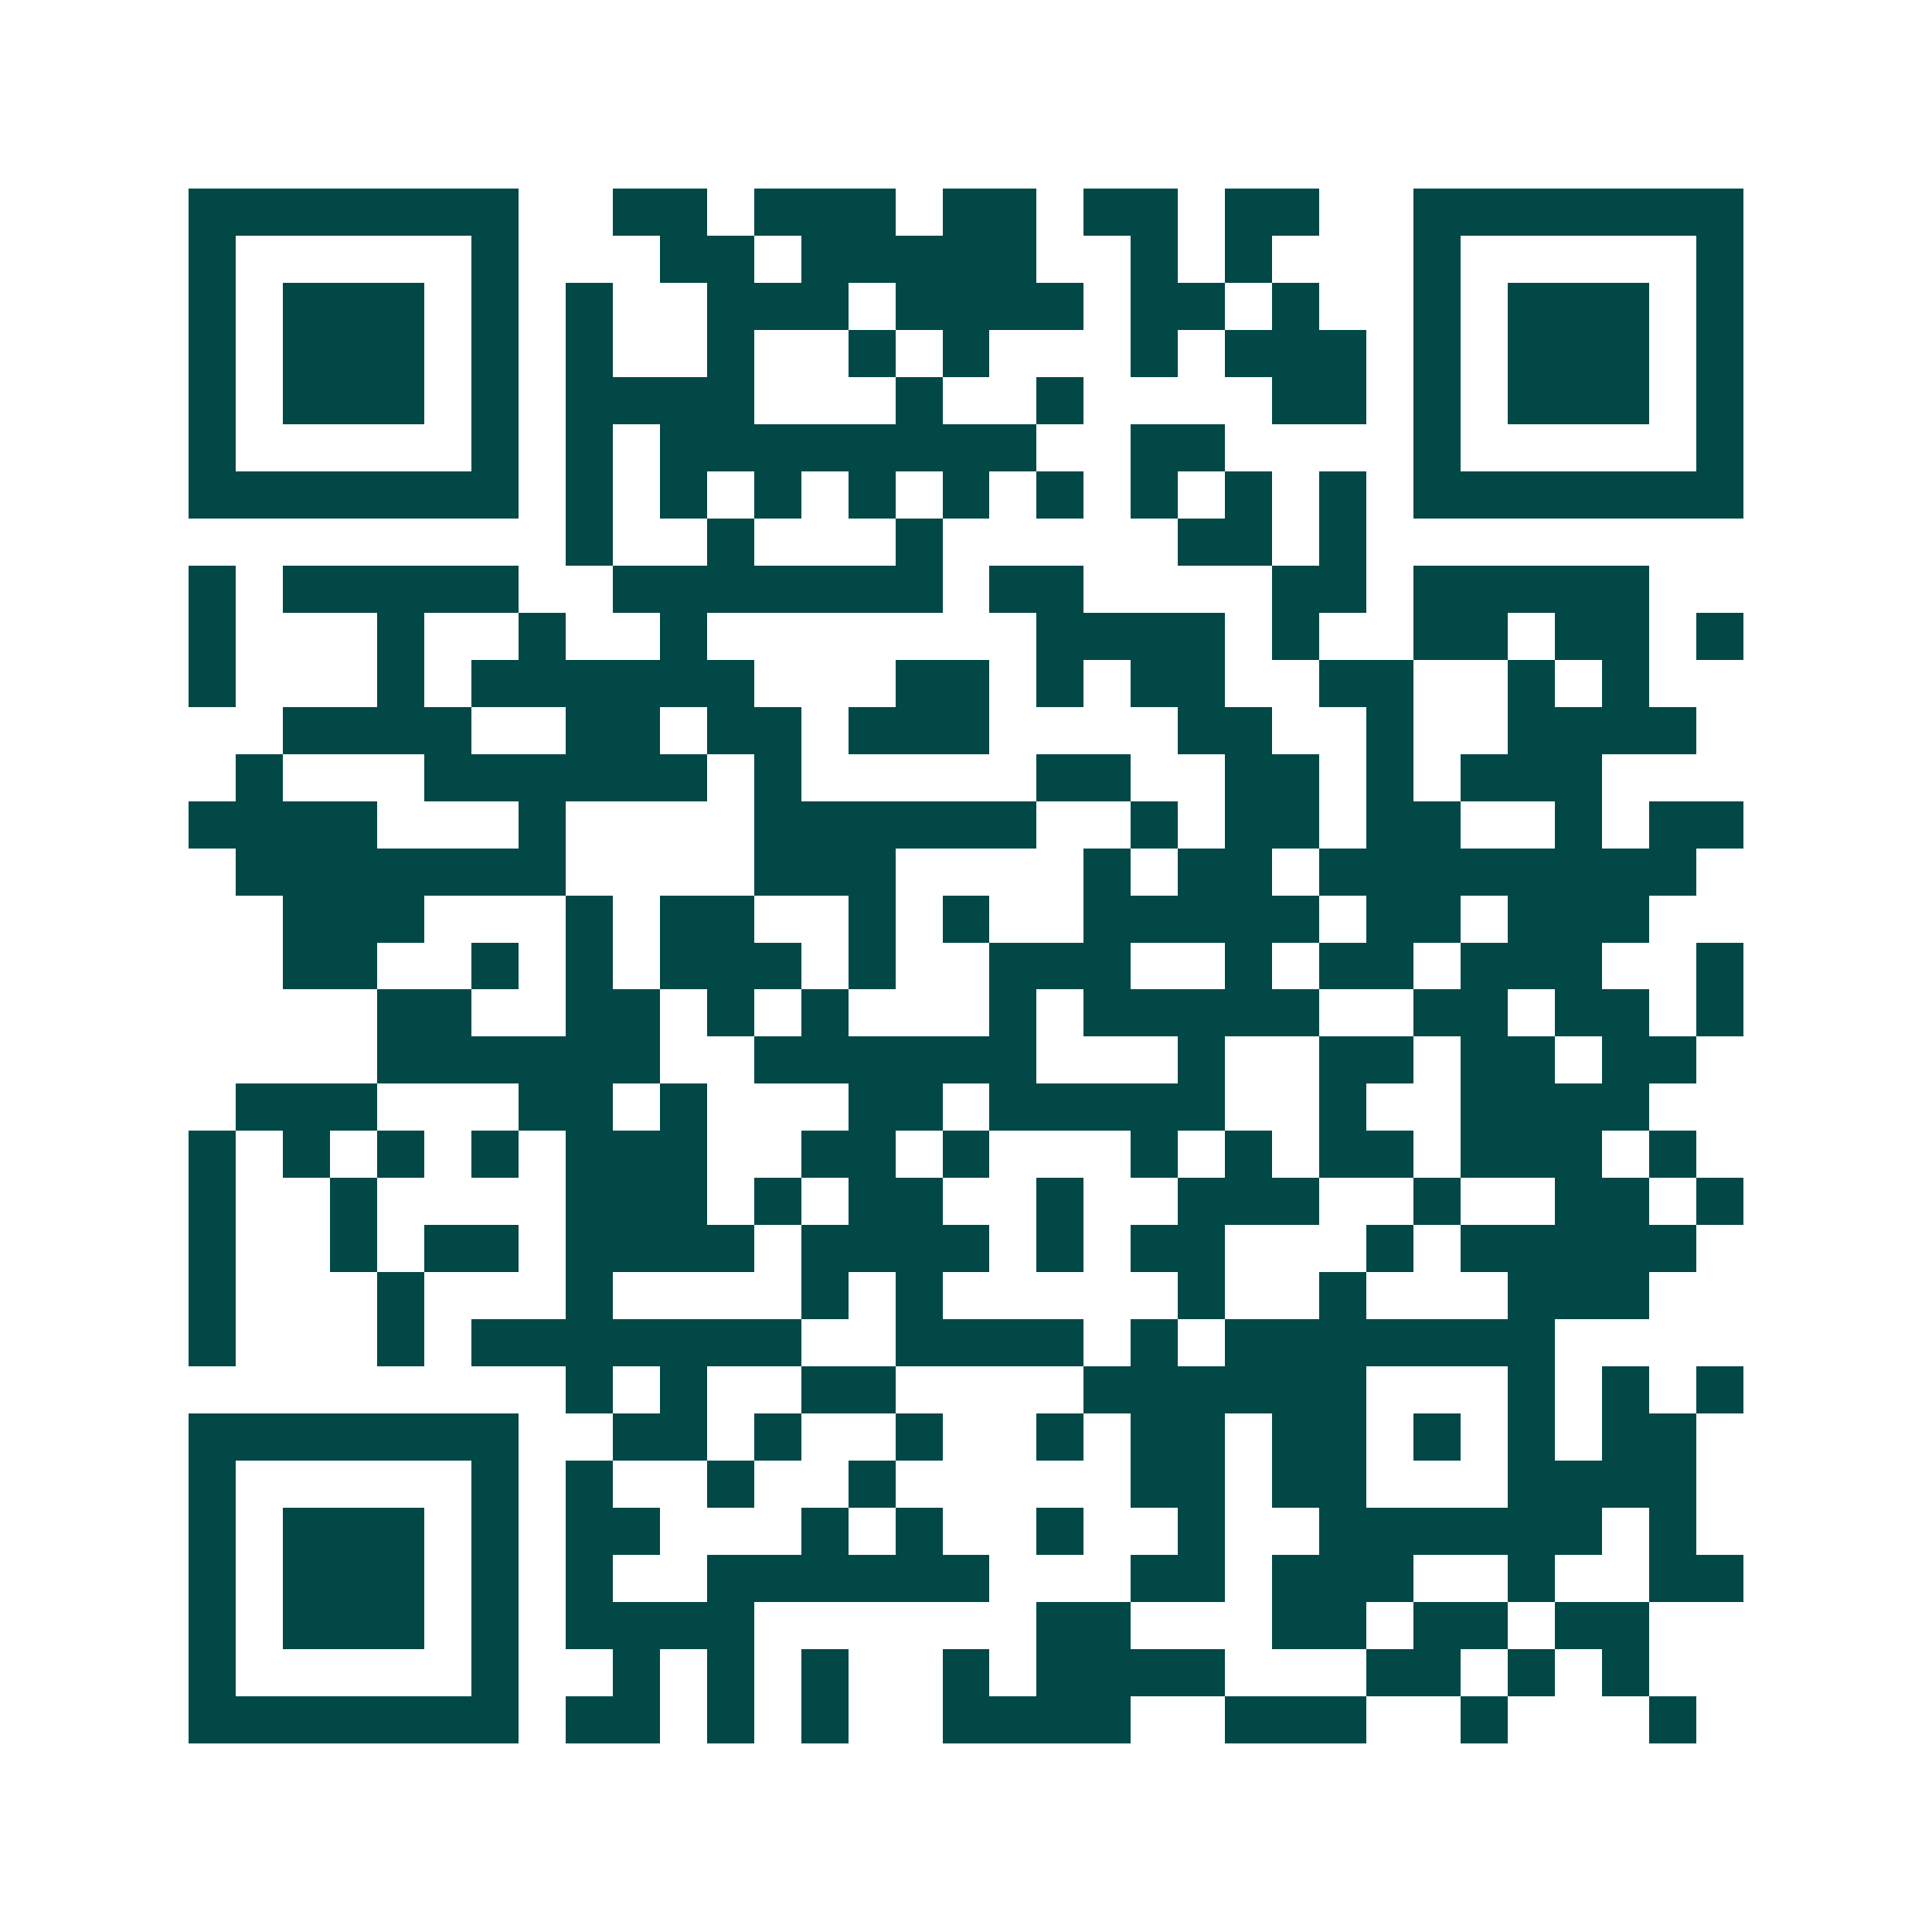<svg xmlns="http://www.w3.org/2000/svg" width="200" height="200" viewBox="0 0 41 41" shape-rendering="crispEdges"><path fill="#ffffff" d="M0 0h41v41H0z"/><path stroke="#014847" d="M4 4.5h7m2 0h2m1 0h3m1 0h2m1 0h2m1 0h2m2 0h7M4 5.5h1m5 0h1m3 0h2m1 0h5m2 0h1m1 0h1m3 0h1m5 0h1M4 6.5h1m1 0h3m1 0h1m1 0h1m2 0h3m1 0h4m1 0h2m1 0h1m2 0h1m1 0h3m1 0h1M4 7.5h1m1 0h3m1 0h1m1 0h1m2 0h1m2 0h1m1 0h1m3 0h1m1 0h3m1 0h1m1 0h3m1 0h1M4 8.5h1m1 0h3m1 0h1m1 0h4m3 0h1m2 0h1m4 0h2m1 0h1m1 0h3m1 0h1M4 9.5h1m5 0h1m1 0h1m1 0h8m2 0h2m4 0h1m5 0h1M4 10.5h7m1 0h1m1 0h1m1 0h1m1 0h1m1 0h1m1 0h1m1 0h1m1 0h1m1 0h1m1 0h7M12 11.5h1m2 0h1m3 0h1m5 0h2m1 0h1M4 12.5h1m1 0h5m2 0h7m1 0h2m4 0h2m1 0h5M4 13.5h1m3 0h1m2 0h1m2 0h1m7 0h4m1 0h1m2 0h2m1 0h2m1 0h1M4 14.5h1m3 0h1m1 0h6m3 0h2m1 0h1m1 0h2m2 0h2m2 0h1m1 0h1M6 15.5h4m2 0h2m1 0h2m1 0h3m4 0h2m2 0h1m2 0h4M5 16.5h1m3 0h6m1 0h1m5 0h2m2 0h2m1 0h1m1 0h3M4 17.5h4m3 0h1m4 0h6m2 0h1m1 0h2m1 0h2m2 0h1m1 0h2M5 18.5h7m4 0h3m4 0h1m1 0h2m1 0h8M6 19.5h3m3 0h1m1 0h2m2 0h1m1 0h1m2 0h5m1 0h2m1 0h3M6 20.5h2m2 0h1m1 0h1m1 0h3m1 0h1m2 0h3m2 0h1m1 0h2m1 0h3m2 0h1M8 21.5h2m2 0h2m1 0h1m1 0h1m3 0h1m1 0h5m2 0h2m1 0h2m1 0h1M8 22.5h6m2 0h6m3 0h1m2 0h2m1 0h2m1 0h2M5 23.5h3m3 0h2m1 0h1m3 0h2m1 0h5m2 0h1m2 0h4M4 24.5h1m1 0h1m1 0h1m1 0h1m1 0h3m2 0h2m1 0h1m3 0h1m1 0h1m1 0h2m1 0h3m1 0h1M4 25.5h1m2 0h1m4 0h3m1 0h1m1 0h2m2 0h1m2 0h3m2 0h1m2 0h2m1 0h1M4 26.5h1m2 0h1m1 0h2m1 0h4m1 0h4m1 0h1m1 0h2m3 0h1m1 0h5M4 27.5h1m3 0h1m3 0h1m4 0h1m1 0h1m5 0h1m2 0h1m3 0h3M4 28.5h1m3 0h1m1 0h7m2 0h4m1 0h1m1 0h7M12 29.5h1m1 0h1m2 0h2m4 0h6m3 0h1m1 0h1m1 0h1M4 30.5h7m2 0h2m1 0h1m2 0h1m2 0h1m1 0h2m1 0h2m1 0h1m1 0h1m1 0h2M4 31.5h1m5 0h1m1 0h1m2 0h1m2 0h1m5 0h2m1 0h2m3 0h4M4 32.5h1m1 0h3m1 0h1m1 0h2m3 0h1m1 0h1m2 0h1m2 0h1m2 0h6m1 0h1M4 33.5h1m1 0h3m1 0h1m1 0h1m2 0h6m3 0h2m1 0h3m2 0h1m2 0h2M4 34.5h1m1 0h3m1 0h1m1 0h4m6 0h2m3 0h2m1 0h2m1 0h2M4 35.5h1m5 0h1m2 0h1m1 0h1m1 0h1m2 0h1m1 0h4m3 0h2m1 0h1m1 0h1M4 36.5h7m1 0h2m1 0h1m1 0h1m2 0h4m2 0h3m2 0h1m3 0h1"/></svg>
